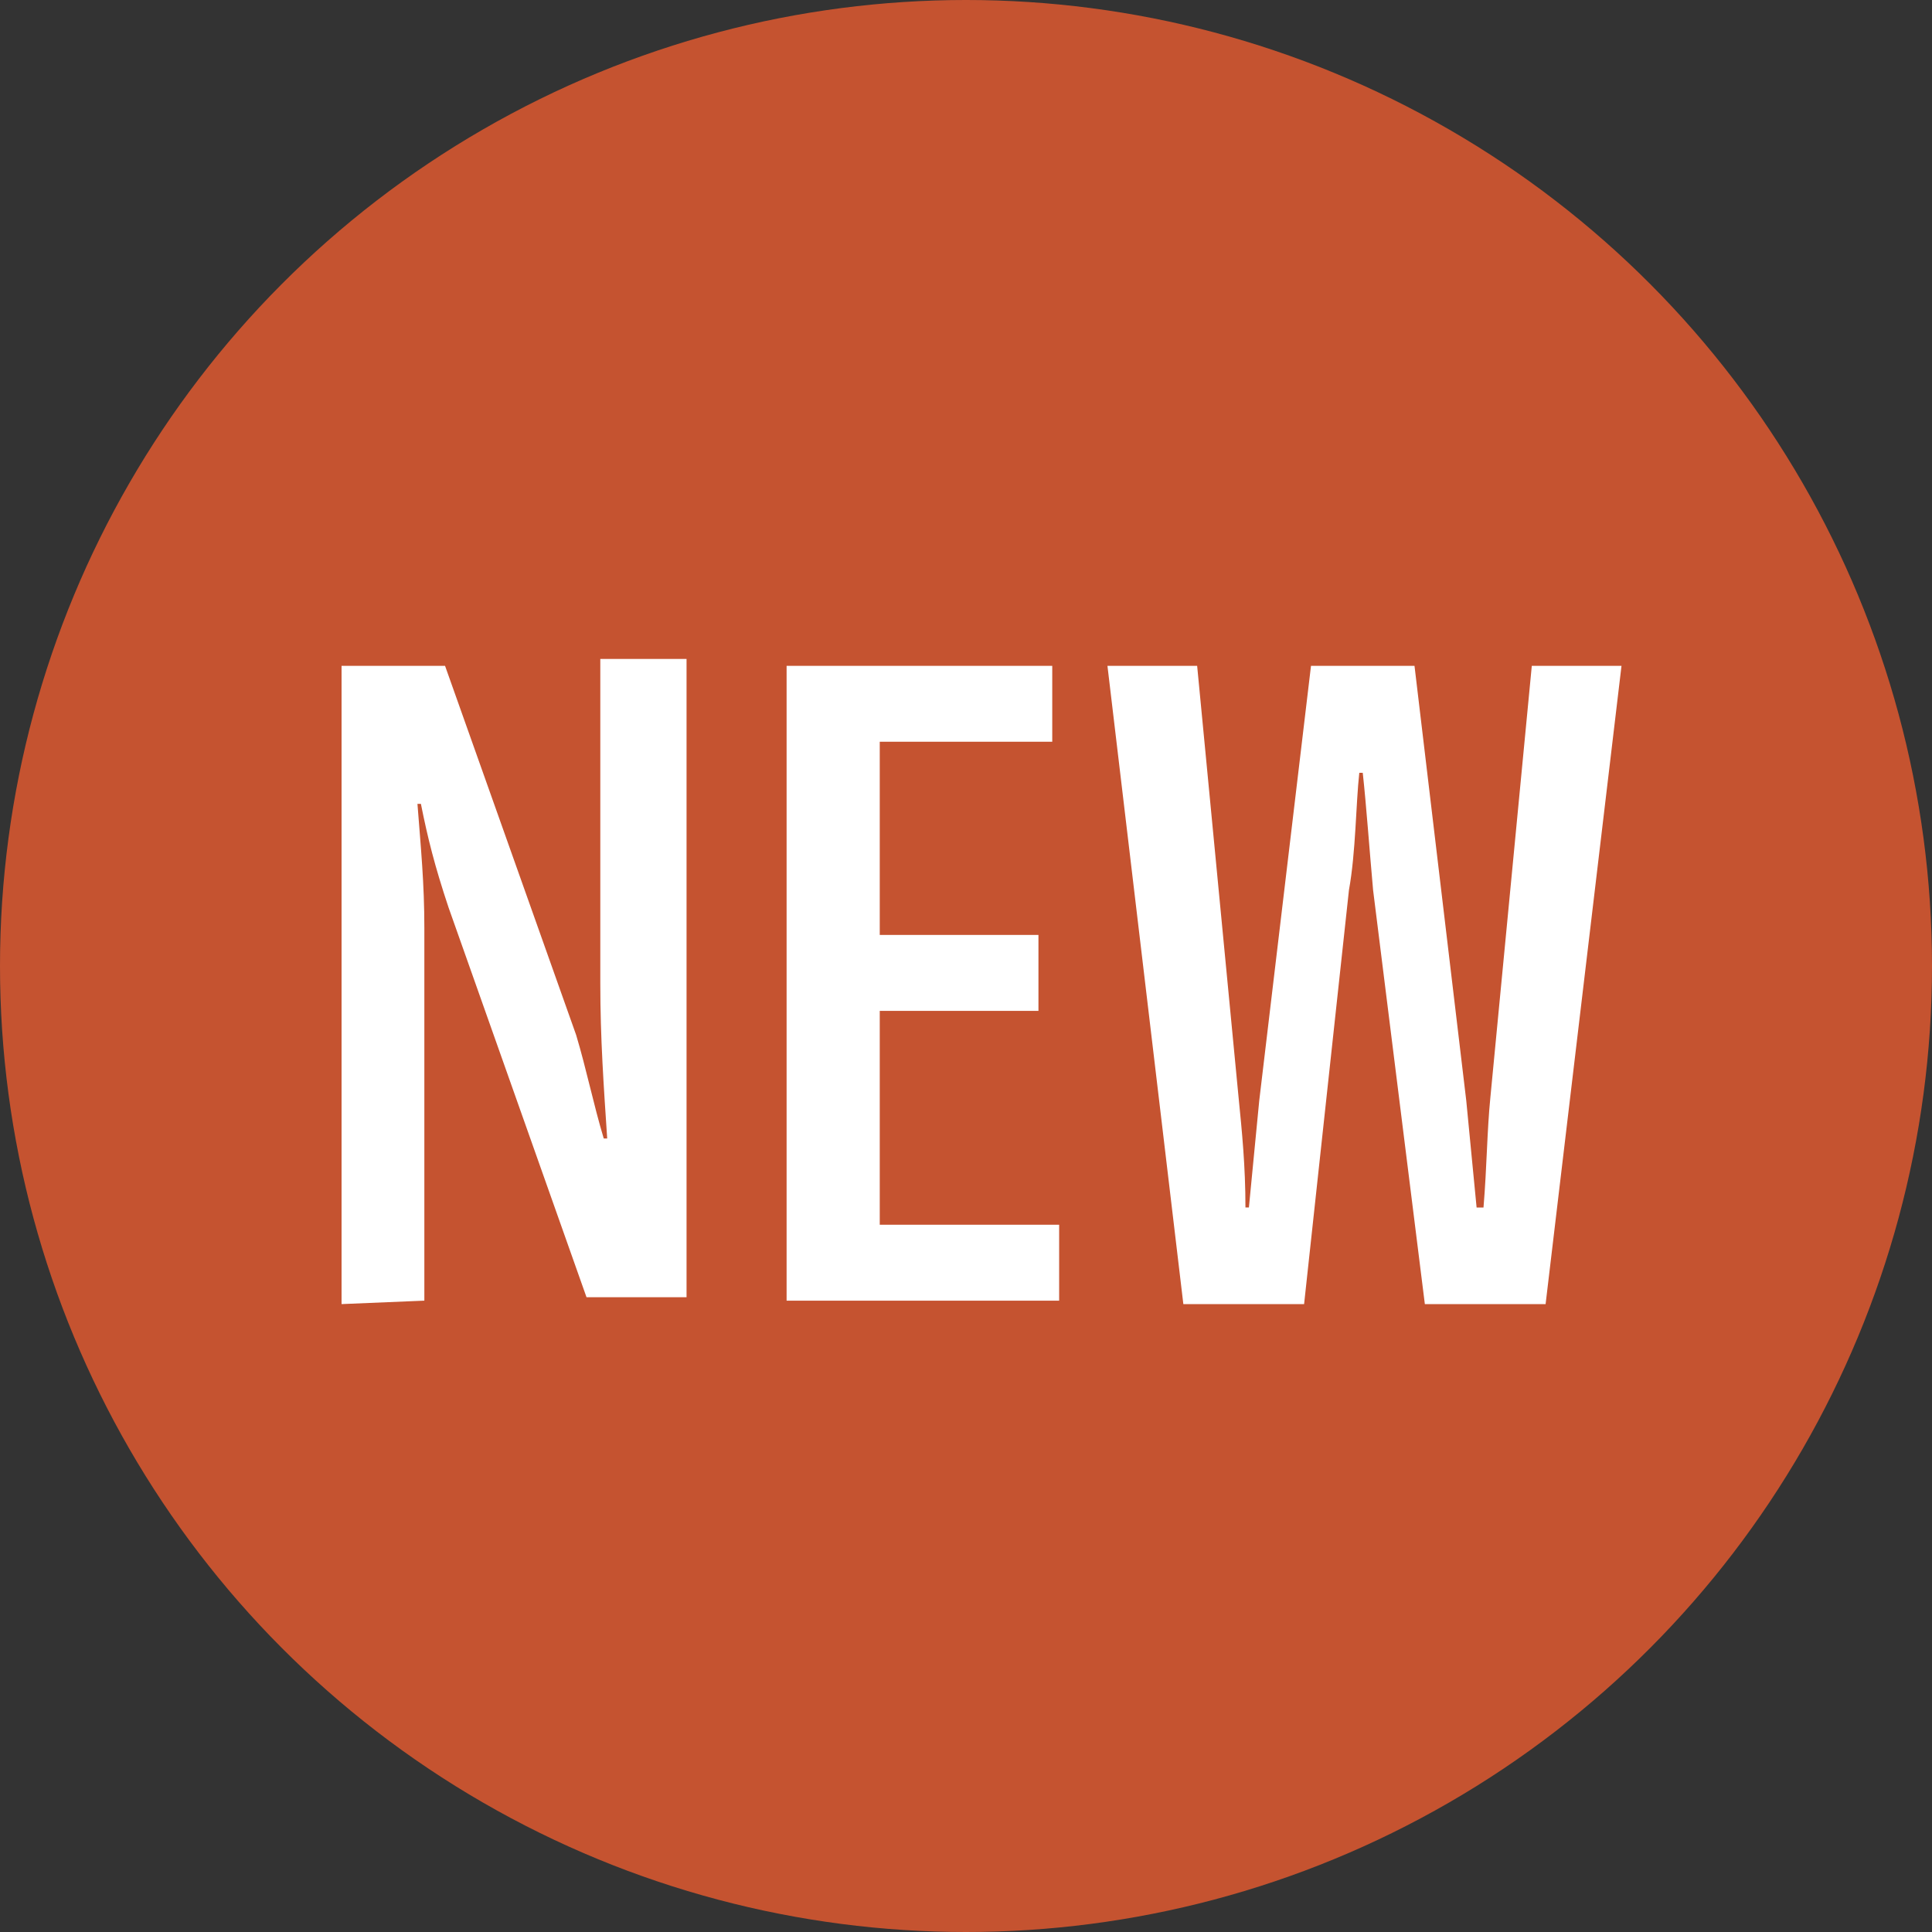 <?xml version="1.0" encoding="utf-8"?>
<!-- Generator: Adobe Illustrator 26.3.1, SVG Export Plug-In . SVG Version: 6.00 Build 0)  -->
<svg version="1.1" id="Layer_1" xmlns="http://www.w3.org/2000/svg" xmlns:xlink="http://www.w3.org/1999/xlink" x="0px" y="0px"
	 viewBox="0 0 56 56" style="enable-background:new 0 0 56 56;" xml:space="preserve">
<rect x="0" y="0" width="56" height="56" fill="#333333" stroke="none"/>
<style type="text/css">
	.st0{fill:#C55330;}
	.st1{enable-background:new    ;}
	.st2{fill:#FFFFFF;}
</style>
<g>
	<circle class="st0" cx="28" cy="28" r="28"/>
</g>
<g class="st1">
	<path class="st2" d="M9.9,37.8V19.3h3L16.7,30c0.3,1,0.5,2,0.8,3h0.1c-0.1-1.5-0.2-2.9-0.2-4.5v-9.4h2.5v18.5H17l-4-11.3
		c-0.4-1.2-0.6-2-0.8-3h-0.1c0.1,1.3,0.2,2.3,0.2,3.6v10.8L9.9,37.8L9.9,37.8z"/>
	<path class="st2" d="M30.1,27.1v2.2h-4.6v6.2h5.2v2.2h-7.9V19.3h7.7v2.2h-5v5.6H30.1z"/>
	<path class="st2" d="M37.8,37.8h-3.5l-2.2-18.5h2.6l1.2,12.5c0.1,1,0.2,2,0.2,3.2h0.1c0.1-1,0.2-2.1,0.3-3.1L38,19.3h3l1.5,12.6
		c0.1,1,0.2,2.1,0.3,3.1H43c0.1-1.2,0.1-2.2,0.2-3.2l1.2-12.5H47l-2.2,18.5h-3.5l-1.5-12c-0.1-1.1-0.2-2.5-0.3-3.4h-0.1
		c-0.1,0.9-0.1,2.3-0.3,3.4L37.8,37.8z"/>
</g>
</svg>
